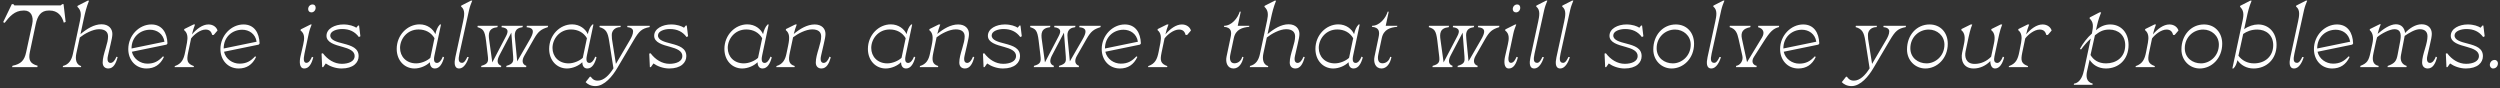 <svg width="511" height="18" viewBox="0 0 511 18" fill="none" xmlns="http://www.w3.org/2000/svg">
<rect x="0" y="0" width="511" height="18" fill="#333333" stroke="none"/>
<path d="M2.566 13.44C4.294 13.08 4.978 12.36 5.338 10.704L6.58 4.962C6.94 3.288 6.274 2.154 4.978 2.154H4.798C2.98 2.154 1.918 3.414 0.946 4.674L0.64 4.53L2.422 0.84H2.728L2.944 1.11H12.394L12.736 0.84H12.988L13.42 4.476L13.042 4.638C12.664 3.216 11.764 2.154 10.162 2.154H9.964C8.38 2.154 7.678 3.198 7.3 4.962L6.112 10.578C5.77 12.216 6.112 13.008 7.696 13.44L7.624 13.728H2.458L2.566 13.44ZM12.888 13.476C14.04 13.188 14.634 12.306 14.904 11.01L16.362 4.17C16.632 2.928 16.596 2.1 15.804 1.38L15.876 1.182L17.91 0.138H18.198C17.64 1.542 17.424 2.478 17.118 3.882L16.452 6.978C17.73 5.898 19.224 4.962 20.754 4.962C22.23 4.962 22.968 5.88 22.968 6.942C22.968 7.446 22.824 8.094 22.608 9.03L22.086 11.298C22.014 11.586 21.978 11.856 21.978 12.072C21.978 12.594 22.212 12.864 22.59 12.864C23.094 12.864 23.526 12.288 23.796 11.604L24.048 11.658C23.724 12.9 23.22 13.998 22.14 13.998C21.492 13.998 20.988 13.602 20.988 12.792C20.988 11.928 21.258 10.992 21.6 9.858C21.906 8.832 22.086 8.148 22.086 7.446C22.086 6.582 21.546 5.97 20.25 5.97C18.936 5.97 17.262 6.906 16.308 7.662L15.606 10.902C15.354 12.09 15.534 13.206 16.596 13.512L16.542 13.728H12.816L12.888 13.476ZM29.946 13.998C27.696 13.998 26.22 12.234 26.22 10.038C26.22 7.212 28.47 4.998 30.936 4.998C33.114 4.998 34.158 6.672 34.23 8.886L34.05 9.12L26.958 10.578C27.3 12.072 28.704 13.008 30.126 13.008C31.512 13.008 32.394 12.504 33.312 11.514L33.51 11.64C32.754 13.26 31.53 13.998 29.946 13.998ZM26.886 9.912L33.618 8.526C33.366 6.888 32.034 6.078 30.684 6.078C28.668 6.078 26.886 7.536 26.886 9.894V9.912ZM35.731 13.512C37.117 13.026 37.549 12.162 37.855 10.596L38.215 8.742C38.431 7.59 38.341 6.726 37.621 6.15L37.675 5.934L39.565 4.998H39.871C39.601 5.682 39.421 6.24 39.241 7.032C40.177 5.916 41.401 4.998 42.607 4.998C43.633 4.998 44.281 5.61 44.461 6.24L43.687 7.14H43.363C43.165 6.312 42.679 6.042 42.013 6.042C40.897 6.042 39.601 7.122 39.061 7.86L38.449 10.776C38.107 12.414 38.269 13.026 39.637 13.512L39.583 13.728H35.695L35.731 13.512ZM48.779 13.998C46.529 13.998 45.053 12.234 45.053 10.038C45.053 7.212 47.303 4.998 49.769 4.998C51.947 4.998 52.991 6.672 53.063 8.886L52.883 9.12L45.791 10.578C46.133 12.072 47.537 13.008 48.959 13.008C50.345 13.008 51.227 12.504 52.145 11.514L52.343 11.64C51.587 13.26 50.363 13.998 48.779 13.998ZM45.719 9.912L52.451 8.526C52.199 6.888 50.867 6.078 49.517 6.078C47.501 6.078 45.719 7.536 45.719 9.894V9.912ZM62.196 13.998C61.134 13.998 61.188 12.54 61.422 11.514L61.98 9.084C62.232 7.986 62.358 6.906 61.422 6.222L61.476 6.006L63.492 4.998H63.708C63.474 5.592 63.24 6.204 63.096 6.906L62.232 10.992C61.962 12.234 62.106 12.846 62.628 12.846C63.15 12.846 63.51 12.216 63.762 11.622L64.032 11.712C63.708 13.026 63.15 13.998 62.196 13.998ZM62.988 1.866C62.988 1.38 63.33 0.912 63.906 0.912C64.32 0.912 64.518 1.218 64.518 1.596C64.518 2.064 64.176 2.532 63.654 2.532C63.222 2.532 62.988 2.226 62.988 1.866ZM69.812 13.998C68.57 13.998 67.364 13.53 66.59 12.972L66.05 13.728H65.852L65.726 10.956L65.996 10.884C66.968 12.18 68.336 13.044 69.866 13.044C71.27 13.044 72.494 12.54 72.494 11.46C72.494 10.398 71.342 9.948 70.028 9.588C68.426 9.156 66.734 8.688 66.734 7.32C66.734 5.826 68.48 4.998 70.19 4.998C71.45 4.998 72.314 5.34 72.836 5.664L73.196 5.214H73.394L73.664 7.41L73.358 7.572C72.53 6.456 71.432 5.934 69.92 5.934C68.804 5.934 67.508 6.366 67.508 7.248C67.508 8.22 68.822 8.562 70.226 8.922C71.882 9.354 73.304 9.84 73.304 11.478C73.304 12.792 72.224 13.998 69.812 13.998ZM84.724 13.998C82.672 13.998 81.088 12.36 81.088 10.002C81.088 7.158 83.284 4.98 85.768 4.98C87.37 4.98 88.522 5.934 88.99 6.978C89.152 6.24 89.404 5.52 89.926 4.998H90.142L88.81 11.298C88.558 12.468 88.81 12.864 89.332 12.864C89.746 12.864 90.232 12.36 90.52 11.568L90.772 11.73C90.448 12.918 89.908 13.998 88.882 13.998C88.162 13.998 87.874 13.404 87.856 12.72C87.172 13.422 85.912 13.998 84.724 13.998ZM81.772 9.804C81.772 11.55 83.032 12.954 85.066 12.954C86.11 12.954 87.316 12.432 87.964 11.82L88.81 7.806C88.126 6.636 86.956 6.024 85.552 6.024C83.212 6.024 81.772 7.95 81.772 9.804ZM93.866 13.998C92.786 13.998 92.84 12.792 93.074 11.694L94.658 4.386C94.892 3.27 95.144 2.01 94.244 1.344L94.28 1.146L96.278 0.12H96.53C96.26 0.786 96.044 1.326 95.882 2.028L93.902 10.992C93.632 12.234 93.722 12.846 94.46 12.846C94.91 12.846 95.27 12.18 95.522 11.64L95.81 11.676C95.486 12.81 94.784 13.998 93.866 13.998ZM98.392 13.458C99.814 13.062 99.85 12.558 99.706 11.37L99.346 8.346C99.076 6.132 98.698 5.916 97.582 5.538L97.654 5.268H101.74L101.668 5.556C99.796 5.754 99.814 6.924 99.994 8.184L100.624 12.756L103.414 7.428C103.954 6.402 103.954 5.736 102.496 5.556L102.568 5.268H106.87L106.798 5.556C105.088 5.772 105.16 6.924 105.268 7.95L105.718 12.54L108.256 8.148C109.102 6.69 109.372 5.718 107.626 5.556L107.698 5.268H112.036L111.964 5.556C110.578 5.988 110.02 6.42 109.156 7.914L107.14 11.442C106.726 12.18 106.582 13.116 107.59 13.458L107.536 13.728H103.468L103.522 13.458C104.944 13.044 104.962 12.558 104.89 11.55L104.512 6.672L102.082 11.298C101.56 12.288 101.524 13.116 102.46 13.458L102.406 13.728H98.338L98.392 13.458ZM115.883 13.998C113.831 13.998 112.247 12.36 112.247 10.002C112.247 7.158 114.443 4.98 116.927 4.98C118.529 4.98 119.681 5.934 120.149 6.978C120.311 6.24 120.563 5.52 121.085 4.998H121.301L119.969 11.298C119.717 12.468 119.969 12.864 120.491 12.864C120.905 12.864 121.391 12.36 121.679 11.568L121.931 11.73C121.607 12.918 121.067 13.998 120.041 13.998C119.321 13.998 119.033 13.404 119.015 12.72C118.331 13.422 117.071 13.998 115.883 13.998ZM112.931 9.804C112.931 11.55 114.191 12.954 116.225 12.954C117.269 12.954 118.475 12.432 119.123 11.82L119.969 7.806C119.285 6.636 118.115 6.024 116.711 6.024C114.371 6.024 112.931 7.95 112.931 9.804ZM121.698 17.598C120.762 17.598 120.078 17.202 119.7 16.788L120.564 15.69H120.762C121.068 16.14 121.428 16.482 122.184 16.482C123.39 16.482 124.524 15.384 125.388 13.962L124.506 8.346C124.236 6.6 123.858 5.916 122.526 5.538L122.58 5.268H126.882L126.828 5.538C125.73 5.538 125.046 6.24 125.046 7.14C125.046 7.59 125.064 7.788 125.082 7.95L125.892 13.062L128.718 8.256C129.078 7.644 129.402 7.014 129.402 6.402C129.402 5.808 128.79 5.592 128.196 5.538L128.25 5.268H132.822L132.768 5.538C131.184 5.844 130.644 6.33 129.528 8.22L126.126 13.98C125.208 15.546 123.552 17.598 121.698 17.598ZM136.792 13.998C135.55 13.998 134.344 13.53 133.57 12.972L133.03 13.728H132.832L132.706 10.956L132.976 10.884C133.948 12.18 135.316 13.044 136.846 13.044C138.25 13.044 139.474 12.54 139.474 11.46C139.474 10.398 138.322 9.948 137.008 9.588C135.406 9.156 133.714 8.688 133.714 7.32C133.714 5.826 135.46 4.998 137.17 4.998C138.43 4.998 139.294 5.34 139.816 5.664L140.176 5.214H140.374L140.644 7.41L140.338 7.572C139.51 6.456 138.412 5.934 136.9 5.934C135.784 5.934 134.488 6.366 134.488 7.248C134.488 8.22 135.802 8.562 137.206 8.922C138.862 9.354 140.284 9.84 140.284 11.478C140.284 12.792 139.204 13.998 136.792 13.998ZM151.704 13.998C149.652 13.998 148.068 12.36 148.068 10.002C148.068 7.158 150.264 4.98 152.748 4.98C154.35 4.98 155.502 5.934 155.97 6.978C156.132 6.24 156.384 5.52 156.906 4.998H157.122L155.79 11.298C155.538 12.468 155.79 12.864 156.312 12.864C156.726 12.864 157.212 12.36 157.5 11.568L157.752 11.73C157.428 12.918 156.888 13.998 155.862 13.998C155.142 13.998 154.854 13.404 154.836 12.72C154.152 13.422 152.892 13.998 151.704 13.998ZM148.752 9.804C148.752 11.55 150.012 12.954 152.046 12.954C153.09 12.954 154.296 12.432 154.944 11.82L155.79 7.806C155.106 6.636 153.936 6.024 152.532 6.024C150.192 6.024 148.752 7.95 148.752 9.804ZM167.901 13.998C167.253 13.998 166.749 13.602 166.749 12.792C166.749 11.928 167.019 10.992 167.361 9.858C167.667 8.832 167.847 8.148 167.847 7.446C167.847 6.582 167.307 6.006 166.011 6.006C164.715 6.006 163.059 6.888 162.105 7.626L161.439 10.776C161.097 12.378 161.241 13.134 162.447 13.494L162.393 13.728H158.667L158.721 13.494C159.999 13.116 160.503 12.198 160.755 10.956L161.097 9.318C161.457 7.59 161.367 6.78 160.611 6.15L160.665 5.934L162.555 4.998H162.861C162.645 5.538 162.393 6.33 162.249 6.942C163.509 5.88 165.003 4.998 166.515 4.998C167.991 4.998 168.729 5.88 168.729 6.942C168.729 7.446 168.585 8.094 168.369 9.03L167.847 11.298C167.775 11.586 167.739 11.856 167.739 12.072C167.739 12.594 167.973 12.864 168.351 12.864C168.855 12.864 169.287 12.288 169.557 11.568L169.809 11.73C169.485 12.9 168.981 13.998 167.901 13.998ZM181.035 13.998C178.983 13.998 177.399 12.36 177.399 10.002C177.399 7.158 179.595 4.98 182.079 4.98C183.681 4.98 184.833 5.934 185.301 6.978C185.463 6.24 185.715 5.52 186.237 4.998H186.453L185.121 11.298C184.869 12.468 185.121 12.864 185.643 12.864C186.057 12.864 186.543 12.36 186.831 11.568L187.083 11.73C186.759 12.918 186.219 13.998 185.193 13.998C184.473 13.998 184.185 13.404 184.167 12.72C183.483 13.422 182.223 13.998 181.035 13.998ZM178.083 9.804C178.083 11.55 179.343 12.954 181.377 12.954C182.421 12.954 183.627 12.432 184.275 11.82L185.121 7.806C184.437 6.636 183.267 6.024 181.863 6.024C179.523 6.024 178.083 7.95 178.083 9.804ZM197.232 13.998C196.584 13.998 196.08 13.602 196.08 12.792C196.08 11.928 196.35 10.992 196.692 9.858C196.998 8.832 197.178 8.148 197.178 7.446C197.178 6.582 196.638 6.006 195.342 6.006C194.046 6.006 192.39 6.888 191.436 7.626L190.77 10.776C190.428 12.378 190.572 13.134 191.778 13.494L191.724 13.728H187.998L188.052 13.494C189.33 13.116 189.834 12.198 190.086 10.956L190.428 9.318C190.788 7.59 190.698 6.78 189.942 6.15L189.996 5.934L191.886 4.998H192.192C191.976 5.538 191.724 6.33 191.58 6.942C192.84 5.88 194.334 4.998 195.846 4.998C197.322 4.998 198.06 5.88 198.06 6.942C198.06 7.446 197.916 8.094 197.7 9.03L197.178 11.298C197.106 11.586 197.07 11.856 197.07 12.072C197.07 12.594 197.304 12.864 197.682 12.864C198.186 12.864 198.618 12.288 198.888 11.568L199.14 11.73C198.816 12.9 198.312 13.998 197.232 13.998ZM205.002 13.998C203.76 13.998 202.554 13.53 201.78 12.972L201.24 13.728H201.042L200.916 10.956L201.186 10.884C202.158 12.18 203.526 13.044 205.056 13.044C206.46 13.044 207.684 12.54 207.684 11.46C207.684 10.398 206.532 9.948 205.218 9.588C203.616 9.156 201.924 8.688 201.924 7.32C201.924 5.826 203.67 4.998 205.38 4.998C206.64 4.998 207.504 5.34 208.026 5.664L208.386 5.214H208.584L208.854 7.41L208.548 7.572C207.72 6.456 206.622 5.934 205.11 5.934C203.994 5.934 202.698 6.366 202.698 7.248C202.698 8.22 204.012 8.562 205.416 8.922C207.072 9.354 208.494 9.84 208.494 11.478C208.494 12.792 207.414 13.998 205.002 13.998ZM211.353 13.458C212.775 13.062 212.811 12.558 212.667 11.37L212.307 8.346C212.037 6.132 211.659 5.916 210.543 5.538L210.615 5.268H214.701L214.629 5.556C212.757 5.754 212.775 6.924 212.955 8.184L213.585 12.756L216.375 7.428C216.915 6.402 216.915 5.736 215.457 5.556L215.529 5.268H219.831L219.759 5.556C218.049 5.772 218.121 6.924 218.229 7.95L218.679 12.54L221.217 8.148C222.063 6.69 222.333 5.718 220.587 5.556L220.659 5.268H224.997L224.925 5.556C223.539 5.988 222.981 6.42 222.117 7.914L220.101 11.442C219.687 12.18 219.543 13.116 220.551 13.458L220.497 13.728H216.429L216.483 13.458C217.905 13.044 217.923 12.558 217.851 11.55L217.473 6.672L215.043 11.298C214.521 12.288 214.485 13.116 215.421 13.458L215.367 13.728H211.299L211.353 13.458ZM228.916 13.998C226.666 13.998 225.19 12.234 225.19 10.038C225.19 7.212 227.44 4.998 229.906 4.998C232.084 4.998 233.128 6.672 233.2 8.886L233.02 9.12L225.928 10.578C226.27 12.072 227.674 13.008 229.096 13.008C230.482 13.008 231.364 12.504 232.282 11.514L232.48 11.64C231.724 13.26 230.5 13.998 228.916 13.998ZM225.856 9.912L232.588 8.526C232.336 6.888 231.004 6.078 229.654 6.078C227.638 6.078 225.856 7.536 225.856 9.894V9.912ZM234.701 13.512C236.087 13.026 236.519 12.162 236.825 10.596L237.185 8.742C237.401 7.59 237.311 6.726 236.591 6.15L236.645 5.934L238.535 4.998H238.841C238.571 5.682 238.391 6.24 238.211 7.032C239.147 5.916 240.371 4.998 241.577 4.998C242.603 4.998 243.251 5.61 243.431 6.24L242.657 7.14H242.333C242.135 6.312 241.649 6.042 240.983 6.042C239.867 6.042 238.571 7.122 238.031 7.86L237.419 10.776C237.077 12.414 237.239 13.026 238.607 13.512L238.553 13.728H234.665L234.701 13.512ZM252.133 13.998C250.909 13.998 250.441 12.792 250.711 11.55L251.539 7.608C251.773 6.528 251.719 5.592 250.171 5.484L250.225 5.268C251.737 5.268 253.033 3.666 253.393 2.388H253.609L252.997 5.268H255.373L255.319 5.484C253.969 5.61 252.565 5.988 252.187 7.806L251.485 11.118C251.269 12.126 251.467 12.936 252.313 12.936C253.069 12.936 253.717 12.414 253.915 11.604L254.167 11.676C253.915 12.954 253.213 13.998 252.133 13.998ZM255.522 13.476C256.674 13.188 257.268 12.306 257.538 11.01L258.996 4.17C259.266 2.928 259.23 2.1 258.438 1.38L258.51 1.182L260.544 0.138H260.832C260.274 1.542 260.058 2.478 259.752 3.882L259.086 6.978C260.364 5.898 261.858 4.962 263.388 4.962C264.864 4.962 265.602 5.88 265.602 6.942C265.602 7.446 265.458 8.094 265.242 9.03L264.72 11.298C264.648 11.586 264.612 11.856 264.612 12.072C264.612 12.594 264.846 12.864 265.224 12.864C265.728 12.864 266.16 12.288 266.43 11.604L266.682 11.658C266.358 12.9 265.854 13.998 264.774 13.998C264.126 13.998 263.622 13.602 263.622 12.792C263.622 11.928 263.892 10.992 264.234 9.858C264.54 8.832 264.72 8.148 264.72 7.446C264.72 6.582 264.18 5.97 262.884 5.97C261.57 5.97 259.896 6.906 258.942 7.662L258.24 10.902C257.988 12.09 258.168 13.206 259.23 13.512L259.176 13.728H255.45L255.522 13.476ZM272.508 13.998C270.456 13.998 268.872 12.36 268.872 10.002C268.872 7.158 271.068 4.98 273.552 4.98C275.154 4.98 276.306 5.934 276.774 6.978C276.936 6.24 277.188 5.52 277.71 4.998H277.926L276.594 11.298C276.342 12.468 276.594 12.864 277.116 12.864C277.53 12.864 278.016 12.36 278.304 11.568L278.556 11.73C278.232 12.918 277.692 13.998 276.666 13.998C275.946 13.998 275.658 13.404 275.64 12.72C274.956 13.422 273.696 13.998 272.508 13.998ZM269.556 9.804C269.556 11.55 270.816 12.954 272.85 12.954C273.894 12.954 275.1 12.432 275.748 11.82L276.594 7.806C275.91 6.636 274.74 6.024 273.336 6.024C270.996 6.024 269.556 7.95 269.556 9.804ZM282.378 13.998C281.154 13.998 280.686 12.792 280.956 11.55L281.784 7.608C282.018 6.528 281.964 5.592 280.416 5.484L280.47 5.268C281.982 5.268 283.278 3.666 283.638 2.388H283.854L283.242 5.268H285.618L285.564 5.484C284.214 5.61 282.81 5.988 282.432 7.806L281.73 11.118C281.514 12.126 281.712 12.936 282.558 12.936C283.314 12.936 283.962 12.414 284.16 11.604L284.412 11.676C284.16 12.954 283.458 13.998 282.378 13.998ZM292.841 13.458C294.263 13.062 294.299 12.558 294.155 11.37L293.795 8.346C293.525 6.132 293.147 5.916 292.031 5.538L292.103 5.268H296.189L296.117 5.556C294.245 5.754 294.263 6.924 294.443 8.184L295.073 12.756L297.863 7.428C298.403 6.402 298.403 5.736 296.945 5.556L297.017 5.268H301.319L301.247 5.556C299.537 5.772 299.609 6.924 299.717 7.95L300.167 12.54L302.705 8.148C303.551 6.69 303.821 5.718 302.075 5.556L302.147 5.268H306.485L306.413 5.556C305.027 5.988 304.469 6.42 303.605 7.914L301.589 11.442C301.175 12.18 301.031 13.116 302.039 13.458L301.985 13.728H297.917L297.971 13.458C299.393 13.044 299.411 12.558 299.339 11.55L298.961 6.672L296.531 11.298C296.009 12.288 295.973 13.116 296.909 13.458L296.855 13.728H292.787L292.841 13.458ZM308.416 13.998C307.354 13.998 307.408 12.54 307.642 11.514L308.2 9.084C308.452 7.986 308.578 6.906 307.642 6.222L307.696 6.006L309.712 4.998H309.928C309.694 5.592 309.46 6.204 309.316 6.906L308.452 10.992C308.182 12.234 308.326 12.846 308.848 12.846C309.37 12.846 309.73 12.216 309.982 11.622L310.252 11.712C309.928 13.026 309.37 13.998 308.416 13.998ZM309.208 1.866C309.208 1.38 309.55 0.912 310.126 0.912C310.54 0.912 310.738 1.218 310.738 1.596C310.738 2.064 310.396 2.532 309.874 2.532C309.442 2.532 309.208 2.226 309.208 1.866ZM313.62 13.998C312.54 13.998 312.594 12.792 312.828 11.694L314.412 4.386C314.646 3.27 314.898 2.01 313.998 1.344L314.034 1.146L316.032 0.12H316.284C316.014 0.786 315.798 1.326 315.636 2.028L313.656 10.992C313.386 12.234 313.476 12.846 314.214 12.846C314.664 12.846 315.024 12.18 315.276 11.64L315.564 11.676C315.24 12.81 314.538 13.998 313.62 13.998ZM318.932 13.998C317.852 13.998 317.906 12.792 318.14 11.694L319.724 4.386C319.958 3.27 320.21 2.01 319.31 1.344L319.346 1.146L321.344 0.12H321.596C321.326 0.786 321.11 1.326 320.948 2.028L318.968 10.992C318.698 12.234 318.788 12.846 319.526 12.846C319.976 12.846 320.336 12.18 320.588 11.64L320.876 11.676C320.552 12.81 319.85 13.998 318.932 13.998ZM332.057 13.998C330.815 13.998 329.609 13.53 328.835 12.972L328.295 13.728H328.097L327.971 10.956L328.241 10.884C329.213 12.18 330.581 13.044 332.111 13.044C333.515 13.044 334.739 12.54 334.739 11.46C334.739 10.398 333.587 9.948 332.273 9.588C330.671 9.156 328.979 8.688 328.979 7.32C328.979 5.826 330.725 4.998 332.435 4.998C333.695 4.998 334.559 5.34 335.081 5.664L335.441 5.214H335.639L335.909 7.41L335.603 7.572C334.775 6.456 333.677 5.934 332.165 5.934C331.049 5.934 329.753 6.366 329.753 7.248C329.753 8.22 331.067 8.562 332.471 8.922C334.127 9.354 335.549 9.84 335.549 11.478C335.549 12.792 334.469 13.998 332.057 13.998ZM341.677 13.998C339.661 13.998 337.933 12.396 337.933 10.11C337.933 7.14 339.931 4.998 342.541 4.998C344.773 4.998 346.267 6.654 346.267 8.94C346.267 11.964 344.071 13.998 341.677 13.998ZM338.617 9.858C338.617 11.856 340.237 12.954 341.929 12.954C343.693 12.954 345.583 11.496 345.583 9.12C345.583 7.284 344.071 6.042 342.379 6.042C340.381 6.042 338.617 7.59 338.617 9.858ZM349.814 13.998C348.734 13.998 348.788 12.792 349.022 11.694L350.606 4.386C350.84 3.27 351.092 2.01 350.192 1.344L350.228 1.146L352.226 0.12H352.478C352.208 0.786 351.992 1.326 351.83 2.028L349.85 10.992C349.58 12.234 349.67 12.846 350.408 12.846C350.858 12.846 351.218 12.18 351.47 11.64L351.758 11.676C351.434 12.81 350.732 13.998 349.814 13.998ZM354.88 13.458C355.744 13.314 356.356 12.378 356.14 11.424L355.366 7.968C355.096 6.762 354.79 5.916 353.53 5.538L353.584 5.268H357.814L357.76 5.556C356.248 5.844 355.762 6.564 356.05 7.914L357.094 12.702L360.136 7.698C360.73 6.726 360.514 5.862 359.344 5.556L359.398 5.268H363.664L363.61 5.538C362.458 5.844 361.828 6.402 360.46 8.562L358.498 11.64C357.922 12.54 358.246 13.278 359.074 13.458L359.02 13.728H354.826L354.88 13.458ZM367.579 13.998C365.329 13.998 363.853 12.234 363.853 10.038C363.853 7.212 366.103 4.998 368.569 4.998C370.747 4.998 371.791 6.672 371.863 8.886L371.683 9.12L364.591 10.578C364.933 12.072 366.337 13.008 367.759 13.008C369.145 13.008 370.027 12.504 370.945 11.514L371.143 11.64C370.387 13.26 369.163 13.998 367.579 13.998ZM364.519 9.912L371.251 8.526C370.999 6.888 369.667 6.078 368.317 6.078C366.301 6.078 364.519 7.536 364.519 9.894V9.912ZM378.458 17.598C377.522 17.598 376.838 17.202 376.46 16.788L377.324 15.69H377.522C377.828 16.14 378.188 16.482 378.944 16.482C380.15 16.482 381.284 15.384 382.148 13.962L381.266 8.346C380.996 6.6 380.618 5.916 379.286 5.538L379.34 5.268H383.642L383.588 5.538C382.49 5.538 381.806 6.24 381.806 7.14C381.806 7.59 381.824 7.788 381.842 7.95L382.652 13.062L385.478 8.256C385.838 7.644 386.162 7.014 386.162 6.402C386.162 5.808 385.55 5.592 384.956 5.538L385.01 5.268H389.582L389.528 5.538C387.944 5.844 387.404 6.33 386.288 8.22L382.886 13.98C381.968 15.546 380.312 17.598 378.458 17.598ZM393.536 13.998C391.52 13.998 389.792 12.396 389.792 10.11C389.792 7.14 391.79 4.998 394.4 4.998C396.632 4.998 398.126 6.654 398.126 8.94C398.126 11.964 395.93 13.998 393.536 13.998ZM390.476 9.858C390.476 11.856 392.096 12.954 393.788 12.954C395.552 12.954 397.442 11.496 397.442 9.12C397.442 7.284 395.93 6.042 394.238 6.042C392.24 6.042 390.476 7.59 390.476 9.858ZM403.419 13.998C401.241 13.998 400.755 12.216 401.061 10.776L401.439 8.994C401.709 7.734 401.637 6.744 400.881 6.15L400.935 5.934L402.825 4.998H403.131C402.717 6.042 402.555 6.726 402.033 9.228L401.763 10.506C401.529 11.658 401.835 13.062 403.617 13.062C404.913 13.062 406.065 12.522 406.983 11.604L407.559 8.904C407.847 7.572 407.703 6.708 407.001 6.15L407.055 5.934L408.945 4.998H409.251C408.711 6.384 408.513 7.536 408.225 8.886L407.667 11.514C407.487 12.36 407.631 12.864 408.261 12.864C408.639 12.864 409.089 12.396 409.395 11.568L409.647 11.73C409.287 13.08 408.693 13.998 407.775 13.998C407.127 13.998 406.821 13.314 406.821 12.486C405.939 13.404 404.697 13.998 403.419 13.998ZM410.626 13.512C412.012 13.026 412.444 12.162 412.75 10.596L413.11 8.742C413.326 7.59 413.236 6.726 412.516 6.15L412.57 5.934L414.46 4.998H414.766C414.496 5.682 414.316 6.24 414.136 7.032C415.072 5.916 416.296 4.998 417.502 4.998C418.528 4.998 419.176 5.61 419.356 6.24L418.582 7.14H418.258C418.06 6.312 417.574 6.042 416.908 6.042C415.792 6.042 414.496 7.122 413.956 7.86L413.344 10.776C413.002 12.414 413.164 13.026 414.532 13.512L414.478 13.728H410.59L410.626 13.512ZM423.936 17.094C425.34 16.878 425.79 15.204 425.988 14.268L427.356 7.878C426.582 8.58 425.916 9.372 425.358 10.128L425.142 9.984C425.772 8.814 426.618 7.716 427.59 6.852C427.932 5.124 427.86 4.512 427.104 3.756L427.158 3.558L429.174 2.514H429.48C429.246 3.09 428.886 4.026 428.616 5.268L428.418 6.186C429.246 5.43 430.236 4.998 431.316 4.998C433.566 4.998 435.078 6.708 435.078 9.192C435.078 12.18 433.044 13.998 430.452 13.998C428.85 13.998 427.698 13.188 427.122 12.198L426.6 14.52C426.348 15.672 426.456 16.752 427.752 17.094L427.698 17.328H423.882L423.936 17.094ZM427.302 11.244C427.932 12.288 428.958 12.954 430.47 12.954C432.486 12.954 434.394 11.784 434.394 9.228C434.394 7.23 433.008 6.042 431.136 6.042C429.786 6.042 429.084 6.528 428.202 7.212L427.302 11.244ZM436.547 13.512C437.933 13.026 438.365 12.162 438.671 10.596L439.031 8.742C439.247 7.59 439.157 6.726 438.437 6.15L438.491 5.934L440.381 4.998H440.687C440.417 5.682 440.237 6.24 440.057 7.032C440.993 5.916 442.217 4.998 443.423 4.998C444.449 4.998 445.097 5.61 445.277 6.24L444.503 7.14H444.179C443.981 6.312 443.495 6.042 442.829 6.042C441.713 6.042 440.417 7.122 439.877 7.86L439.265 10.776C438.923 12.414 439.085 13.026 440.453 13.512L440.399 13.728H436.511L436.547 13.512ZM449.631 13.998C447.615 13.998 445.887 12.396 445.887 10.11C445.887 7.14 447.885 4.998 450.495 4.998C452.727 4.998 454.221 6.654 454.221 8.94C454.221 11.964 452.025 13.998 449.631 13.998ZM446.571 9.858C446.571 11.856 448.191 12.954 449.883 12.954C451.647 12.954 453.537 11.496 453.537 9.12C453.537 7.284 452.025 6.042 450.333 6.042C448.335 6.042 446.571 7.59 446.571 9.858ZM460.63 13.998C459.154 13.998 458.002 13.278 457.336 12.306C457.156 13.008 456.958 13.584 456.508 13.998H456.292L458.38 4.242C458.686 2.838 458.596 2.118 457.858 1.38L457.912 1.182L459.946 0.138H460.234C459.676 1.488 459.478 2.37 459.154 3.9L458.704 5.97C459.568 5.34 460.648 4.998 461.566 4.998C463.708 4.998 465.328 6.618 465.328 9.192C465.328 12.072 463.294 13.998 460.63 13.998ZM457.534 11.388C458.218 12.306 459.298 12.954 460.72 12.954C462.97 12.954 464.644 11.514 464.644 9.228C464.644 7.14 463.15 6.042 461.386 6.042C460.18 6.042 459.244 6.42 458.506 6.942L457.534 11.388ZM468.934 13.998C467.854 13.998 467.908 12.792 468.142 11.694L469.726 4.386C469.96 3.27 470.212 2.01 469.312 1.344L469.348 1.146L471.346 0.12H471.598C471.328 0.786 471.112 1.326 470.95 2.028L468.97 10.992C468.7 12.234 468.79 12.846 469.528 12.846C469.978 12.846 470.338 12.18 470.59 11.64L470.878 11.676C470.554 12.81 469.852 13.998 468.934 13.998ZM476.694 13.998C474.444 13.998 472.968 12.234 472.968 10.038C472.968 7.212 475.218 4.998 477.684 4.998C479.862 4.998 480.906 6.672 480.978 8.886L480.798 9.12L473.706 10.578C474.048 12.072 475.452 13.008 476.874 13.008C478.26 13.008 479.142 12.504 480.06 11.514L480.258 11.64C479.502 13.26 478.278 13.998 476.694 13.998ZM473.634 9.912L480.366 8.526C480.114 6.888 478.782 6.078 477.432 6.078C475.416 6.078 473.634 7.536 473.634 9.894V9.912ZM496.231 13.998C495.547 13.998 495.079 13.566 495.079 12.756C495.079 11.982 495.349 11.028 495.691 9.894C495.997 8.868 496.177 8.076 496.177 7.41C496.177 6.492 495.637 5.97 494.593 5.97C493.621 5.97 492.325 6.78 491.515 7.338L490.759 11.262C490.543 12.378 490.939 13.17 491.929 13.476L491.875 13.728H488.005L488.059 13.476C489.481 12.954 489.823 12.504 490.075 11.172L490.561 8.616C490.795 7.41 490.957 5.97 489.409 5.97C488.437 5.97 486.691 6.906 485.881 7.608C485.719 8.166 485.629 8.544 485.521 9.084L485.125 10.92C484.837 12.27 484.981 13.224 486.205 13.476L486.151 13.728H482.425L482.479 13.458C483.829 12.936 484.171 12.36 484.495 10.848L484.909 8.94C485.179 7.698 485.071 6.798 484.351 6.132L484.423 5.934L486.385 4.962H486.637C486.331 5.628 486.169 6.24 485.989 6.924C487.087 5.97 488.509 4.962 489.715 4.962C490.831 4.962 491.461 5.664 491.605 6.744C492.469 5.79 493.711 4.962 494.989 4.962C496.321 4.962 497.059 5.79 497.059 6.906C497.059 7.446 496.915 8.094 496.699 9.03L496.177 11.298C496.105 11.586 496.069 11.838 496.069 12.09C496.087 12.594 496.303 12.864 496.681 12.864C497.203 12.864 497.617 12.288 497.887 11.568L498.139 11.748C497.815 12.9 497.311 13.998 496.231 13.998ZM504.016 13.998C502.774 13.998 501.568 13.53 500.794 12.972L500.254 13.728H500.056L499.93 10.956L500.2 10.884C501.172 12.18 502.54 13.044 504.07 13.044C505.474 13.044 506.698 12.54 506.698 11.46C506.698 10.398 505.546 9.948 504.232 9.588C502.63 9.156 500.938 8.688 500.938 7.32C500.938 5.826 502.684 4.998 504.394 4.998C505.654 4.998 506.518 5.34 507.04 5.664L507.4 5.214H507.598L507.868 7.41L507.562 7.572C506.734 6.456 505.636 5.934 504.124 5.934C503.008 5.934 501.712 6.366 501.712 7.248C501.712 8.22 503.026 8.562 504.43 8.922C506.086 9.354 507.508 9.84 507.508 11.478C507.508 12.792 506.428 13.998 504.016 13.998ZM509.569 13.998C509.191 13.998 508.921 13.62 508.921 13.296C508.921 12.774 509.281 12.252 509.911 12.252C510.361 12.252 510.577 12.648 510.577 12.936C510.577 13.53 510.181 13.998 509.569 13.998Z" fill="white"/>
</svg>

